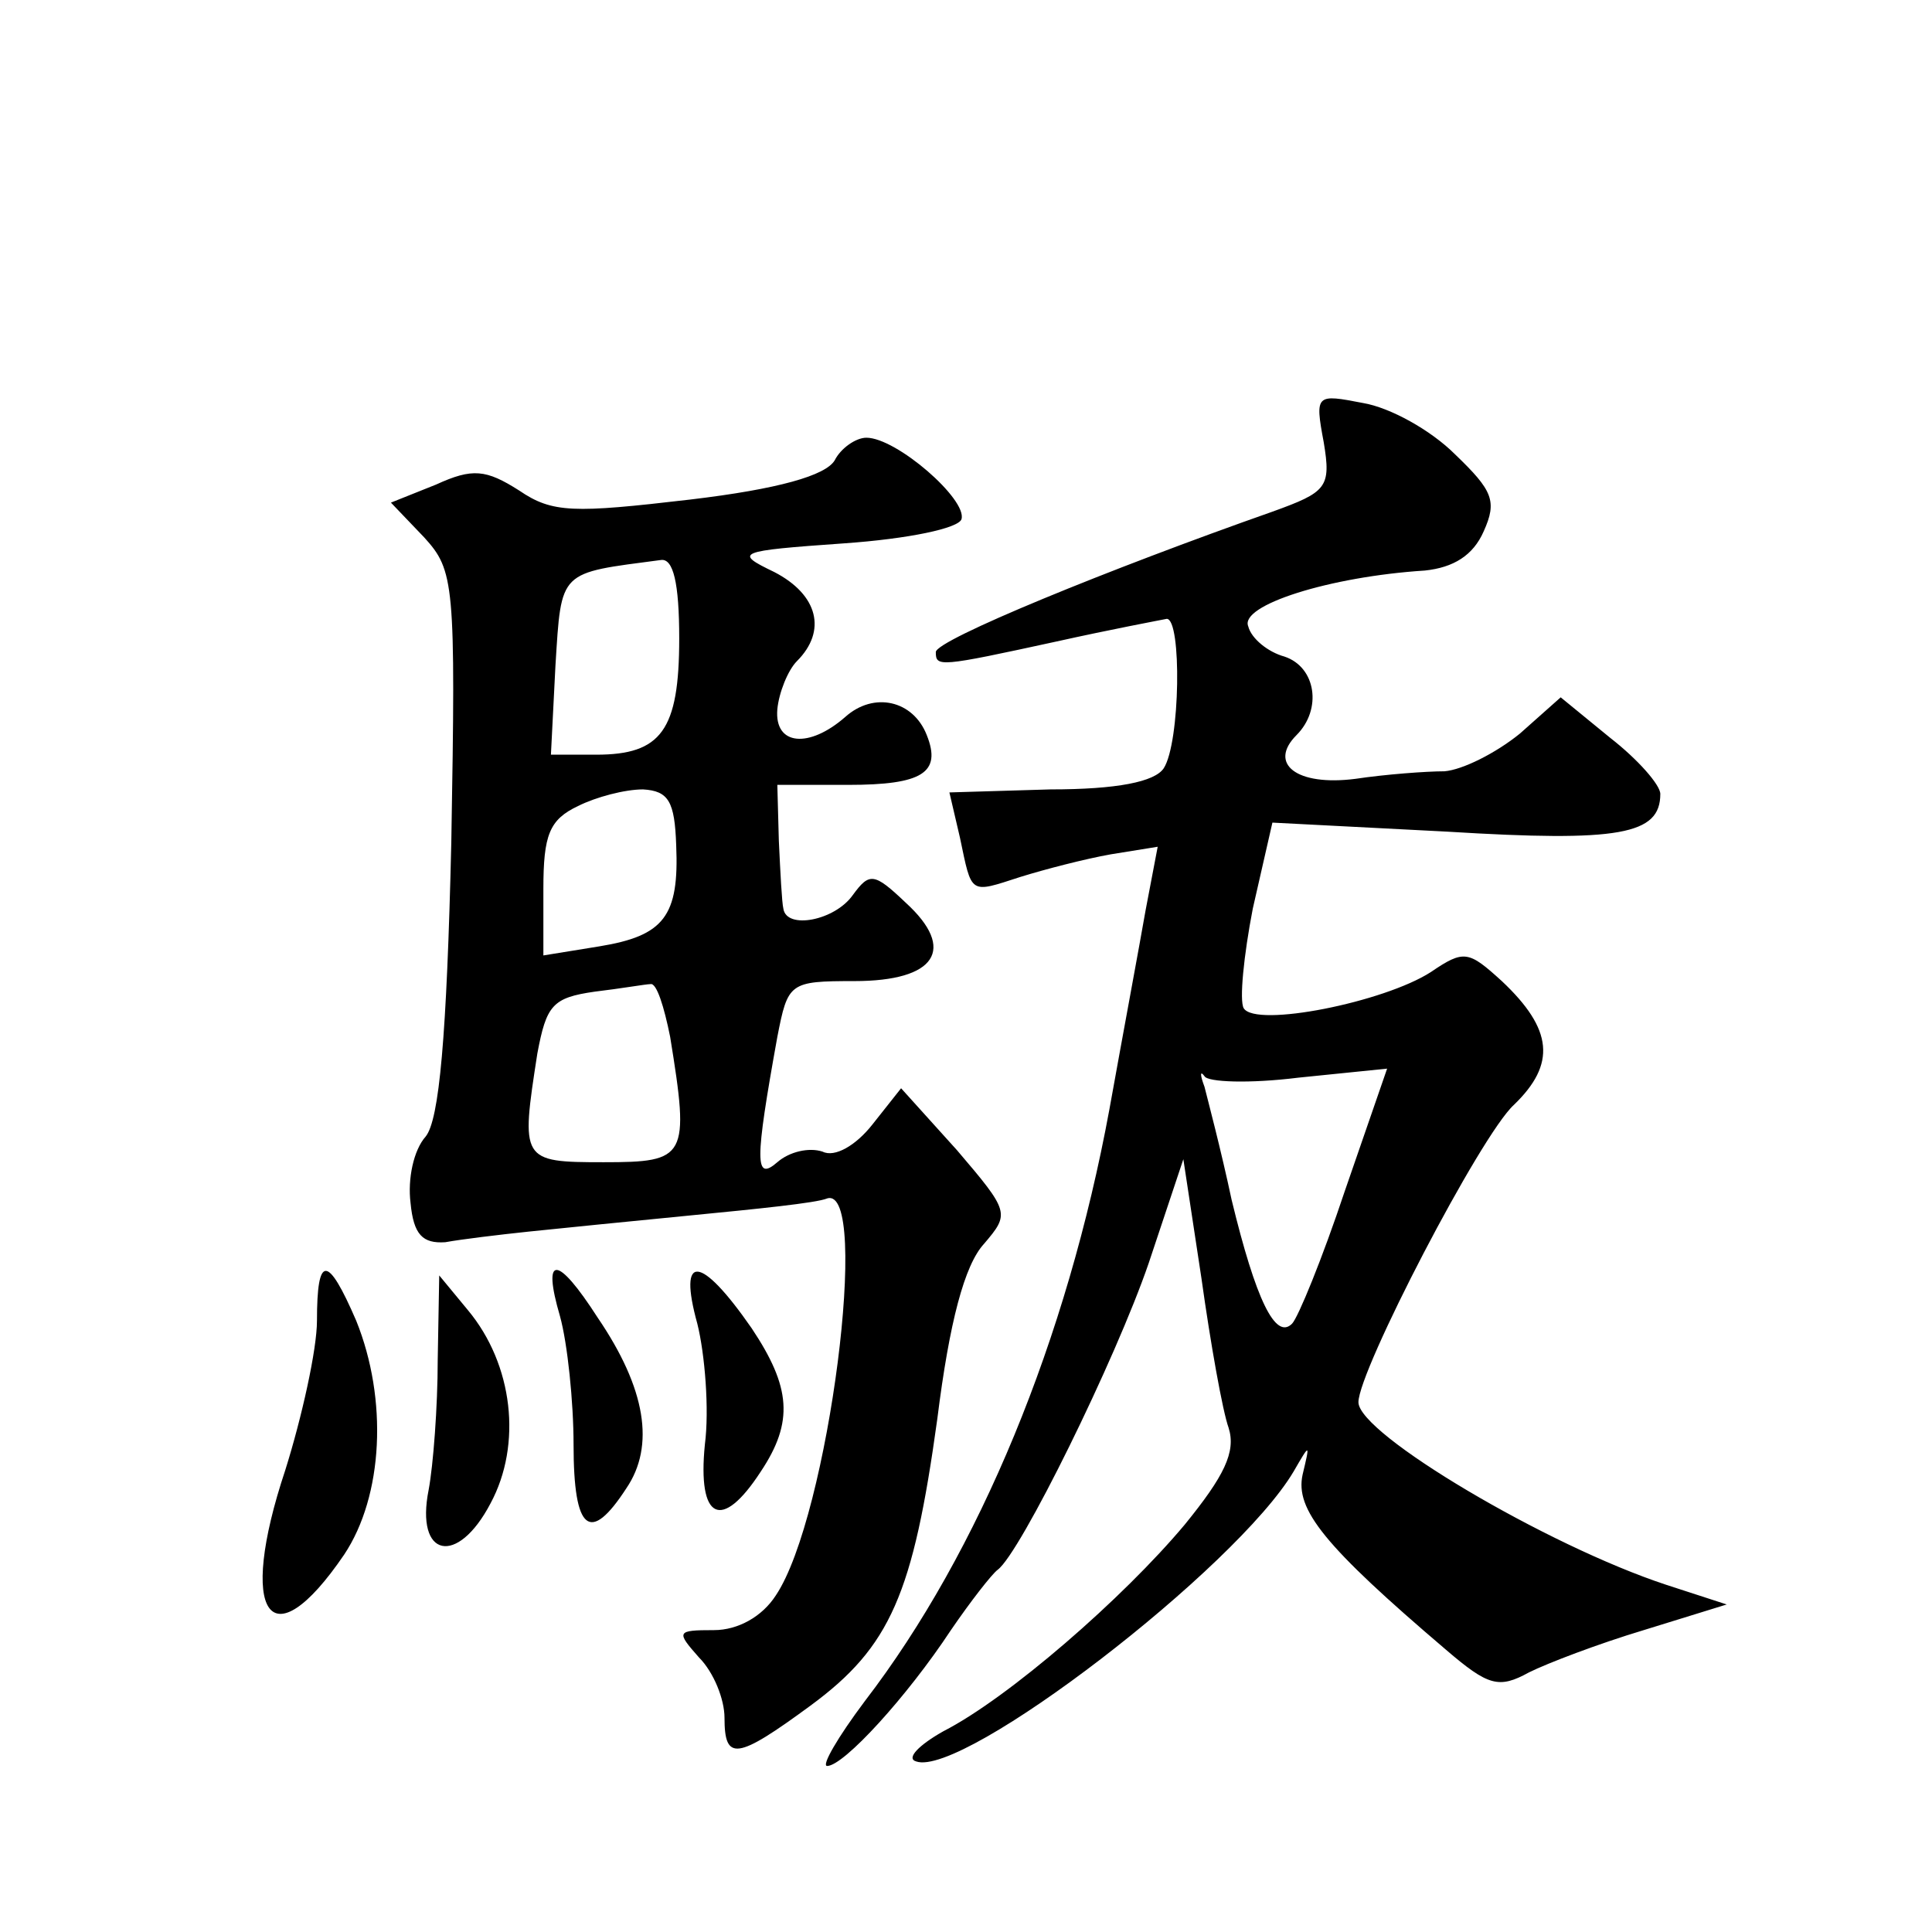 <?xml version="1.0" standalone="no"?>
<!DOCTYPE svg PUBLIC "-//W3C//DTD SVG 20010904//EN"
 "http://www.w3.org/TR/2001/REC-SVG-20010904/DTD/svg10.dtd">
<svg version="1.0" xmlns="http://www.w3.org/2000/svg"
 width="128pt" height="128pt" viewBox="0 0 128 128"
 preserveAspectRatio="xMidYMid meet">
<g transform="translate(0,128) scale(0.1,-0.1)"
fill="#0" stroke="none">
<path d="M877 987 c5 -30 2 -33 -34 -46 -108 -38 -223 -85 -223 -93 0 -10 2 -10
80 7 36 8 68 14 73 15 10 0 9 -82 -2 -99 -6 -9 -31 -14 -75 -14 l-67 -2 7 -30 c8
-38 6 -37 40 -26 16 5 43 12 60 15 l31 5 -8 -42 c-4 -23 -15 -82 -24 -132 -28 -152
-86 -293 -162 -392 -18 -24 -29 -43 -25 -43 11 0 53 46 82 90 13 19 27 37 31 40
15 11 78 139 100 203 l23 69 12 -79 c6 -43 14 -88 18 -99 5 -16 -3 -32 -29 -64
-41 -49 -117 -115 -160 -137 -16 -9 -25 -18 -18 -20 31 -11 212 128 250 192 11
19 11 19 6 -2 -5 -23 14 -47 95 -116 28 -24 35 -26 55 -15 12 6 46 19 76 28 l55
17 -40 13 c-79 26 -204 100 -204 121 0 21 81 177 103 197 28 27 26 50 -8 82 -22
20 -25 21 -47 6 -31 -20 -116 -37 -124 -24 -3 5 0 35 6 66 l13 57 116 -6 c114 -7
141 -2 141 25 0 6 -15 23 -33 37 l-33 27 -27 -24 c-16 -13 -38 -24 -50 -25 -12
0 -39 -2 -59 -5 -39 -5 -58 10 -39 29 17 17 13 45 -8 52 -11 3 -22 12 -24 20 -6
14 54 33 117 37 19 2 32 10 39 26 9 20 6 27 -19 51 -16 16 -43 31 -61 34 -31 6
-32 6 -26 -26z m-17 -421 l59 6 -28 -81 c-15 -45 -31 -84 -35 -88 -11 -11 -24 16
-40 82 -7 33 -16 67 -18 75 -3 8 -3 11 0 7 2 -4 30 -5 62 -1z M553 975 c-6 -10
-37 -19 -96 -26 -77 -9 -91 -9 -113 6 -22 14 -31 15 -55 4 l-30 -12 22 -23 c20
-22 21 -30 18 -202 -3 -129 -8 -184 -17 -195 -8 -9 -12 -28 -10 -44 2 -21 8 -27
23 -26 11 2 36 5 55 7 19 2 69 7 110 11 41 4 81 8 88 11 29 9 1 -211 -34 -263 -9
-14 -25 -23 -41 -23 -25 0 -25 -1 -10 -18 10 -10 17 -28 17 -40 0 -29 8 -28 57
8 53 39 68 74 84 190 8 64 18 102 31 116 17 20 17 21 -18 62 l-37 41 -19 -24 c-11
-14 -25 -22 -33 -18 -9 3 -22 0 -30 -7 -15 -13 -15 0 0 83 7 36 8 37 51 37 54 0
68 21 34 52 -21 20 -24 20 -35 5 -12 -17 -44 -23 -46 -9 -1 4 -2 24 -3 45 l-1 37
47 0 c49 0 62 8 52 33 -9 23 -35 29 -54 12 -24 -21 -47 -19 -45 5 1 11 7 26 13
32 20 20 14 44 -15 59 -27 13 -25 14 46 19 43 3 76 10 78 16 4 13 -43 54 -63 54
-7 0 -17 -7 -21 -15z m-103 -118 c0 -61 -12 -77 -55 -77 l-30 0 3 59 c4 64 2 61
70 70 8 1 12 -15 12 -52z m-2 -137 c2 -47 -8 -60 -51 -67 l-37 -6 0 44 c0 36 4
46 23 55 12 6 31 11 43 11 17 -1 21 -8 22 -37z m-4 -127 c13 -80 11 -83 -44 -83
-55 0 -55 1 -44 72 6 32 10 37 38 41 17 2 34 5 37 5 4 1 9 -15 13 -35z M210 405
c0 -19 -10 -64 -21 -99 -32 -96 -10 -128 39 -56 26 39 29 103 8 155 -19 44 -26
44 -26 0z M371 408 c5 -18 9 -57 9 -85 0 -58 11 -66 35 -29 19 28 13 66 -19 113
-27 42 -37 42 -25 1z M462 403 c5 -20 8 -57 5 -80 -5 -50 11 -58 37 -18 22 33 20
56 -6 95 -34 49 -49 50 -36 3z M290 379 c0 -31 -3 -70 -6 -86 -9 -45 19 -51 41
-9 21 39 15 92 -15 128 l-19 23 -1 -56z"/>
</g>
</svg>
